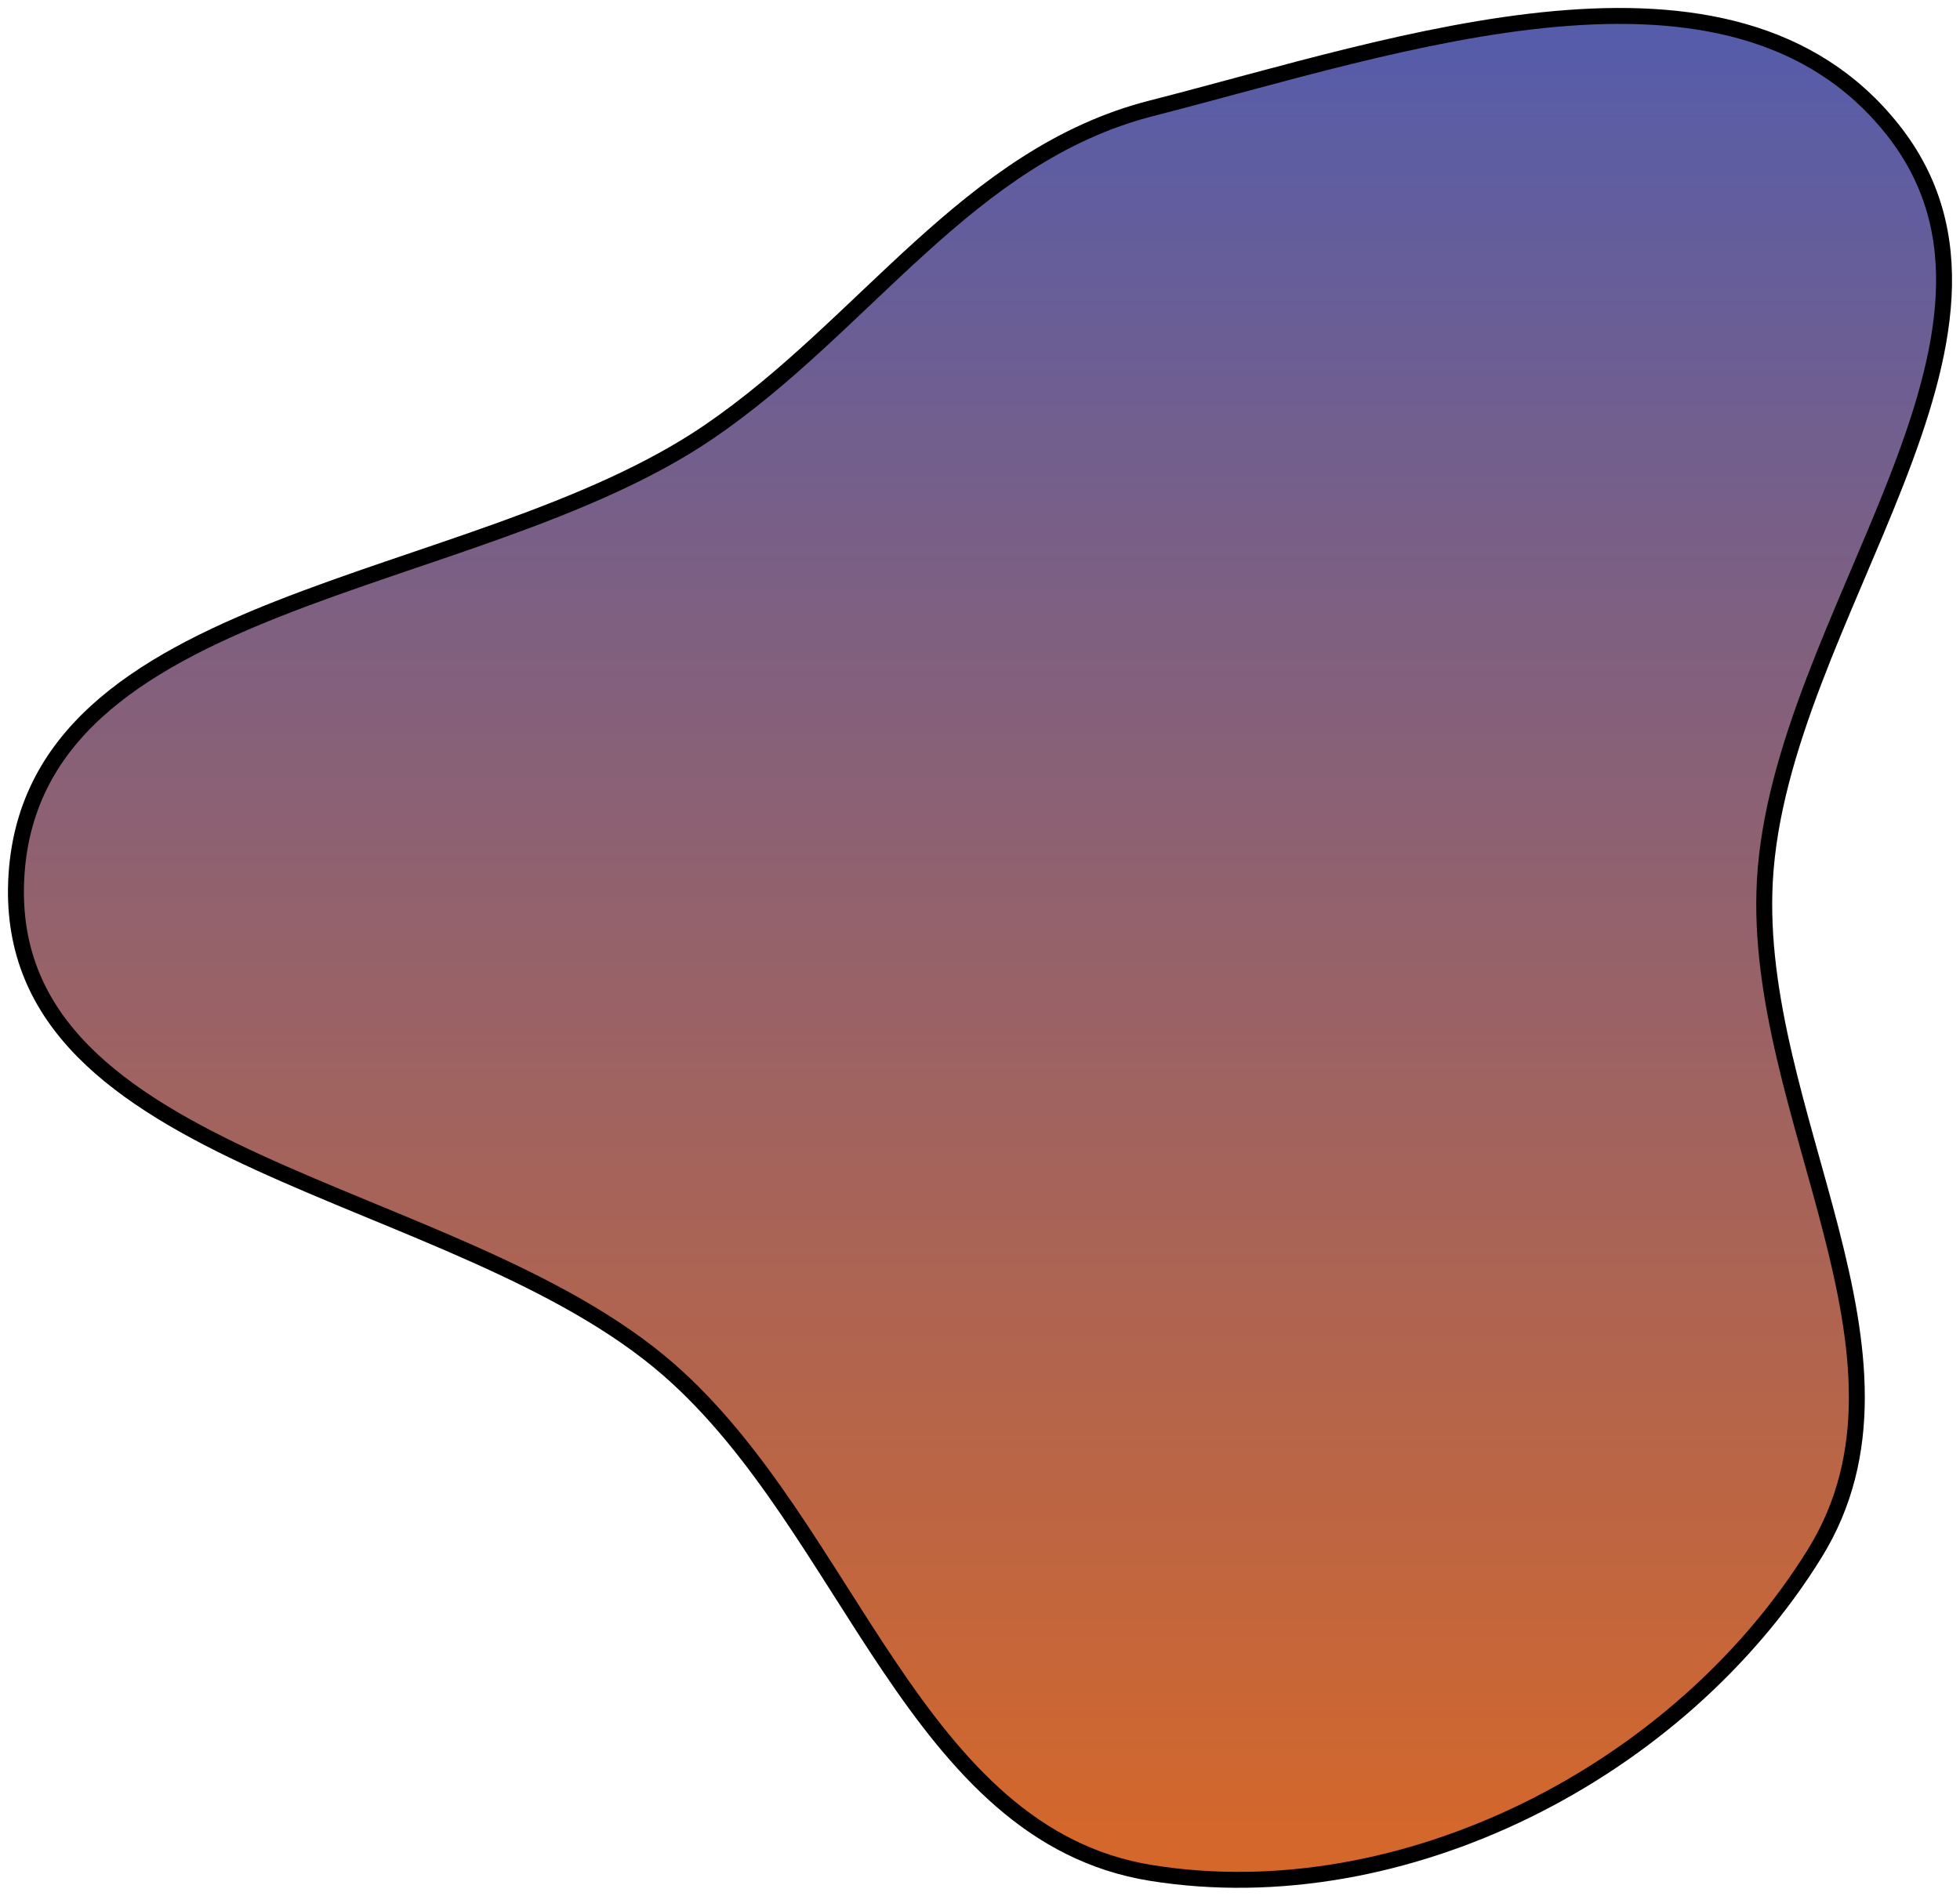 <svg width="123" height="119" viewBox="0 0 123 119" fill="none" xmlns="http://www.w3.org/2000/svg">
<path fill-rule="evenodd" clip-rule="evenodd" d="M1.015 55.295C1.779 37.194 29.625 37.224 44.461 27.124C54.318 20.413 60.736 9.743 72.249 6.801C87.887 2.804 108.657 -4.603 118.77 8.133C129.027 21.051 111.658 38.737 110.754 55.295C109.954 69.942 121.571 85.079 113.886 97.507C105.402 111.23 88.028 120.099 72.249 117.57C57.381 115.188 53.377 95.951 41.977 85.985C28.611 74.3 0.26 73.172 1.015 55.295Z" fill="url(#paint0_linear_1_553)" stroke="black"/>
<defs>
<linearGradient id="paint0_linear_1_553" x1="1" y1="-41.597" x2="1" y2="154.35" gradientUnits="userSpaceOnUse">
<stop stop-color="#2558DB"/>
<stop offset="1" stop-color="#FF6B00"/>
</linearGradient>
</defs>
</svg>
